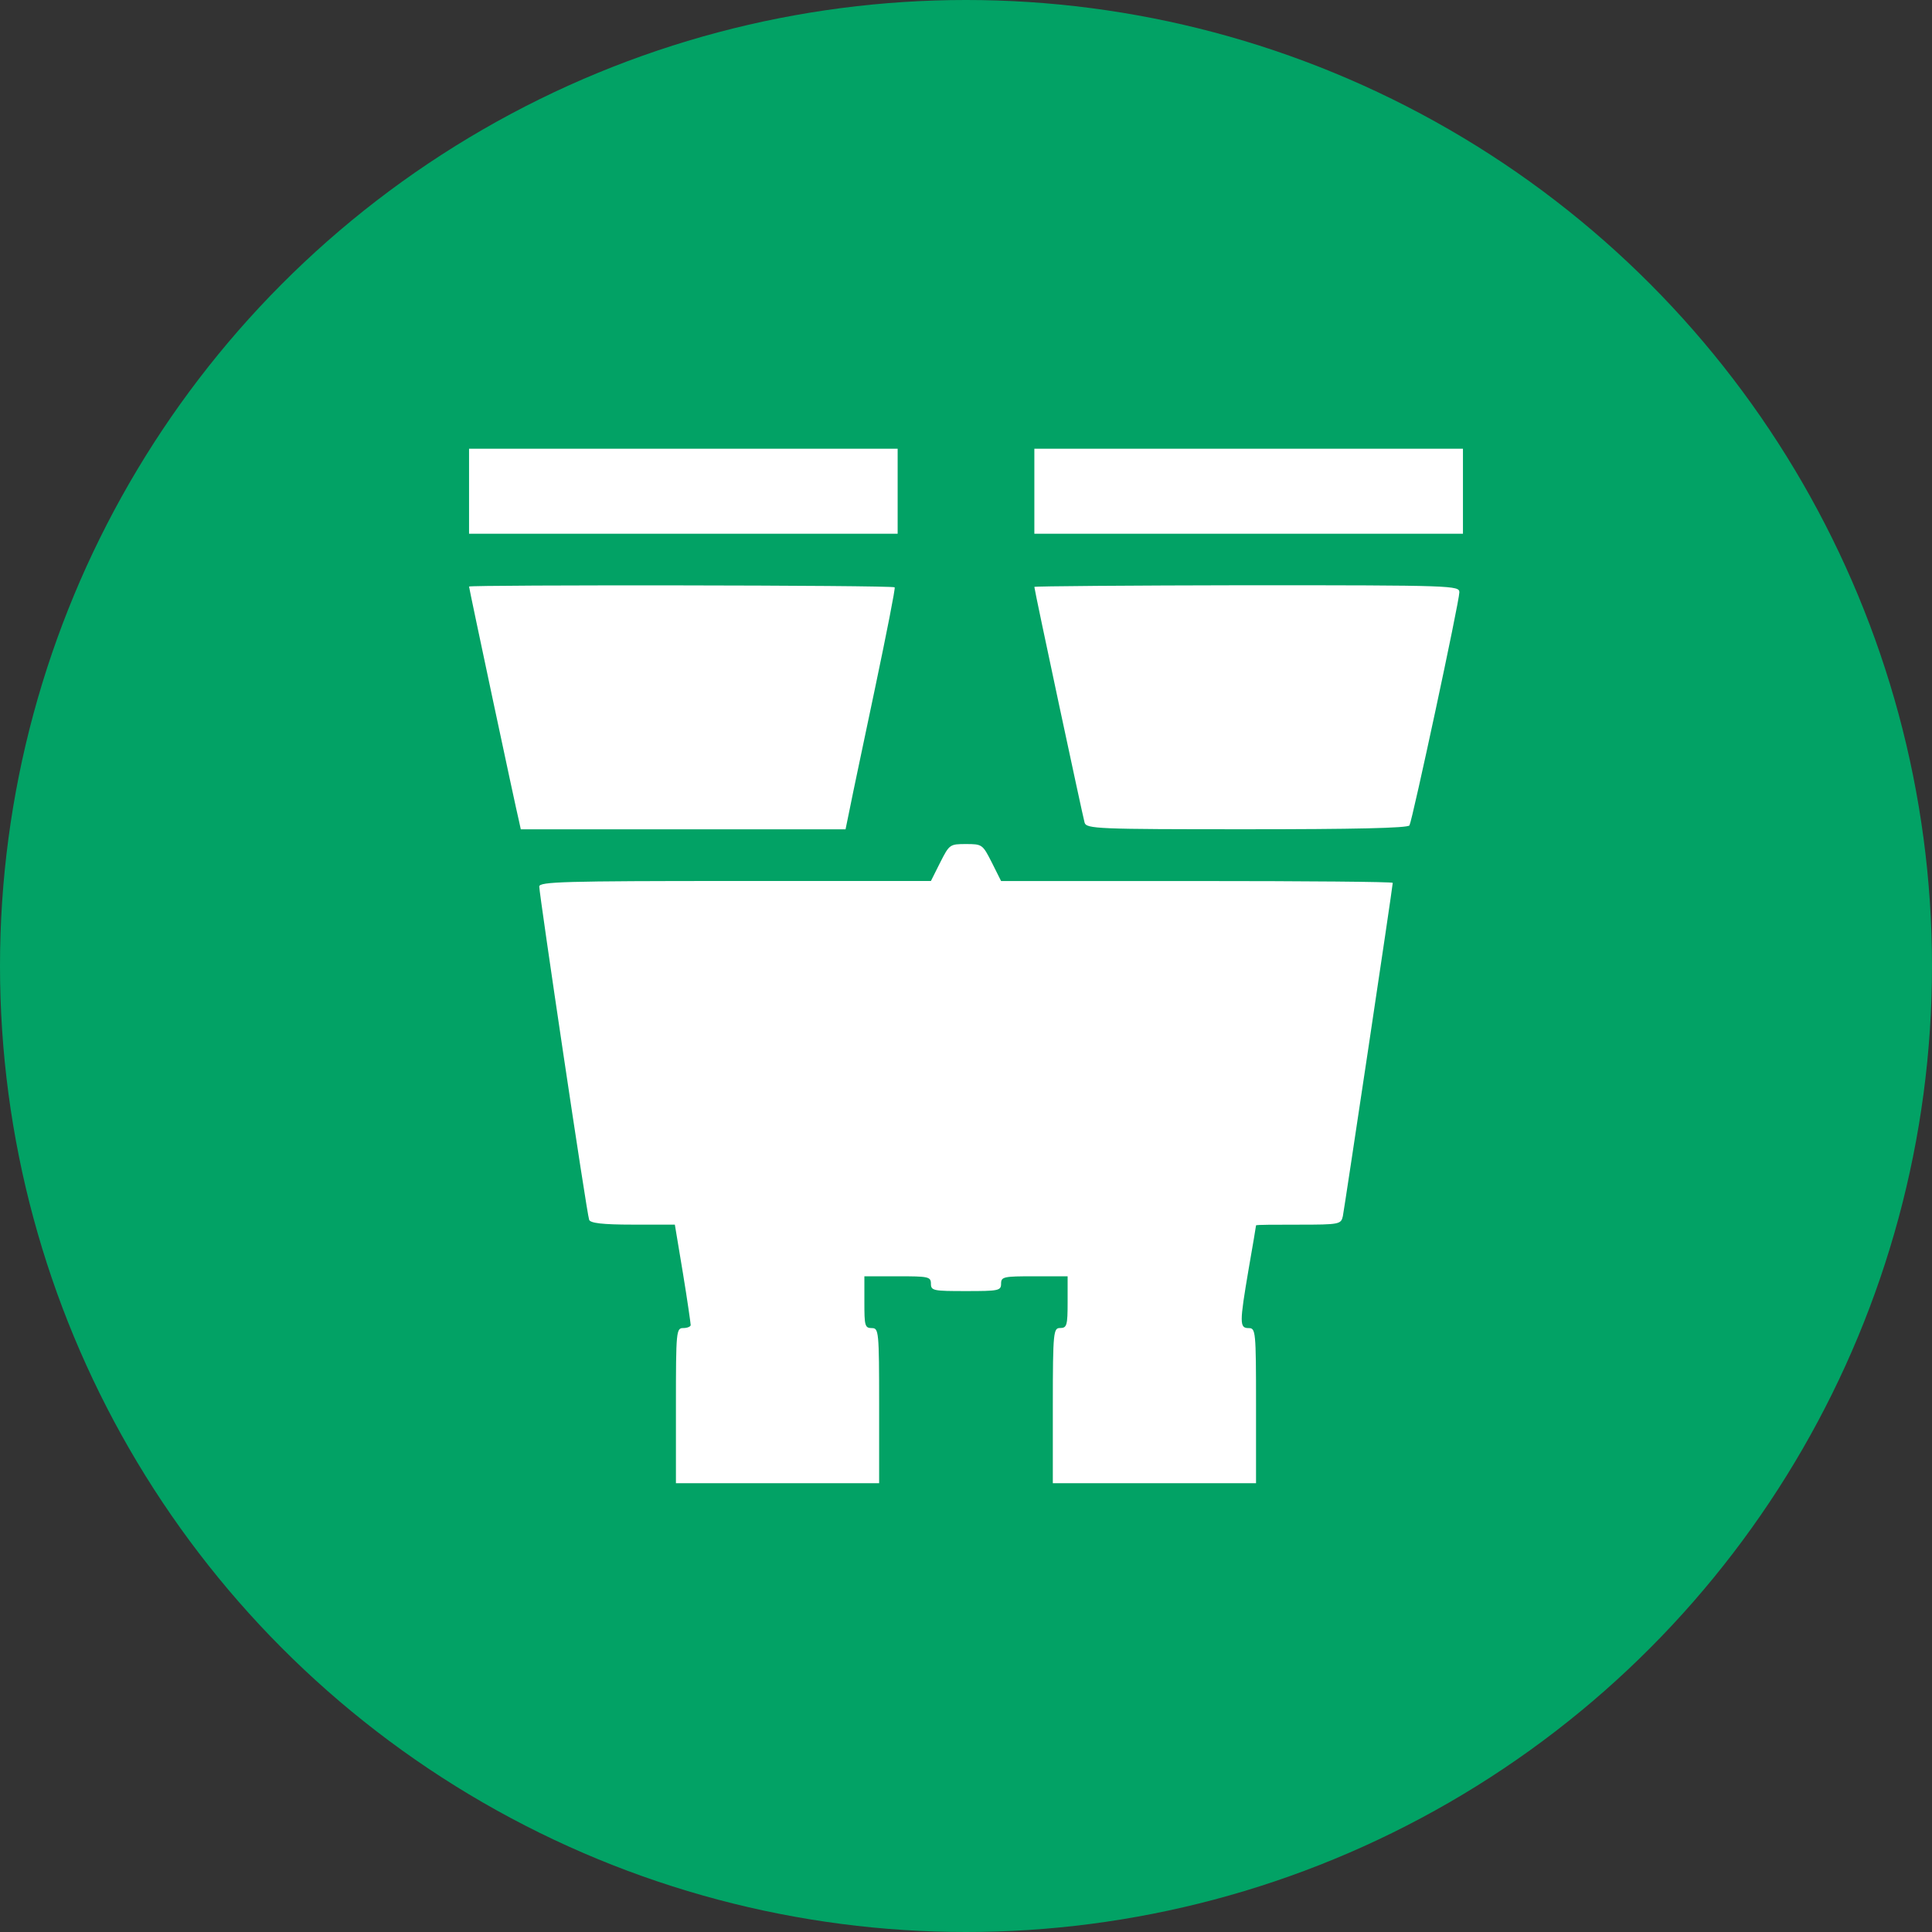 <svg xmlns="http://www.w3.org/2000/svg" viewBox="0 0 500 500"><rect x="0" y="0" width="500" height="500" fill="#333333" stroke="none"/><defs><style>.cls-1{fill:#02a265;}.cls-2{fill:#fff;}</style></defs><g id="Layer_3" data-name="Layer 3"><circle class="cls-1" cx="250" cy="250" r="250"/></g><g id="Layer_2" data-name="Layer 2"><path class="cls-2" d="M121.39,127.13v11H232.31v-22H121.39Z" transform="translate(0 0)"/><path class="cls-2" d="M267.69,127.13v11H378.61v-22H267.69Z" transform="translate(0 0)"/><path class="cls-2" d="M121.39,151.8c0,.47,12.14,57.56,12.91,60.62l.48,2.2h84.05l1.14-5.55c.58-3,3.54-16.92,6.51-31.07s5.26-25.73,5.06-26C231,151.41,121.39,151.32,121.39,151.8Z" transform="translate(0 0)"/><path class="cls-2" d="M267.69,151.89c0,.77,12.53,59.38,13,61s3.35,1.72,42,1.72c27.35,0,41.69-.29,42.08-1,.76-1.34,12.91-57.94,12.91-60.33,0-1.73-1.53-1.82-55-1.82C292.46,151.51,267.69,151.7,267.69,151.89Z" transform="translate(0 0)"/><path class="cls-2" d="M243.31,223.23,240.92,228H190.24c-44.18,0-50.68.19-50.68,1.43,0,2,12.33,84.91,12.91,86.25.28.86,3.44,1.25,11.28,1.25h10.9l2.1,12.62c1.15,7,2,13,2,13.38s-.86.77-1.91.77c-1.82,0-1.91.67-1.91,20.08v20.08h52.59V363.79c0-19.41-.1-20.08-1.91-20.08S223.7,343,223.7,337v-6.7h8.61c7.94,0,8.61.1,8.61,1.92s.67,1.91,9.08,1.91,9.08-.1,9.08-1.91.67-1.92,8.61-1.92h8.61V337c0,6-.2,6.69-1.92,6.69s-1.91.67-1.91,20.08v20.08h52.59V363.79c0-19.41-.09-20.08-1.91-20.08-2.39,0-2.39-1.24,0-15.3,1.05-6,1.91-11.09,1.91-11.28s5-.19,11-.19c10.61,0,11-.1,11.47-2.2.39-1.92,12.91-85.3,12.91-86.26,0-.28-22.75-.47-50.68-.47H259.08l-2.39-4.78c-2.39-4.69-2.48-4.79-6.69-4.79S245.7,218.54,243.31,223.23Z" transform="translate(0 0)"/></g></svg>